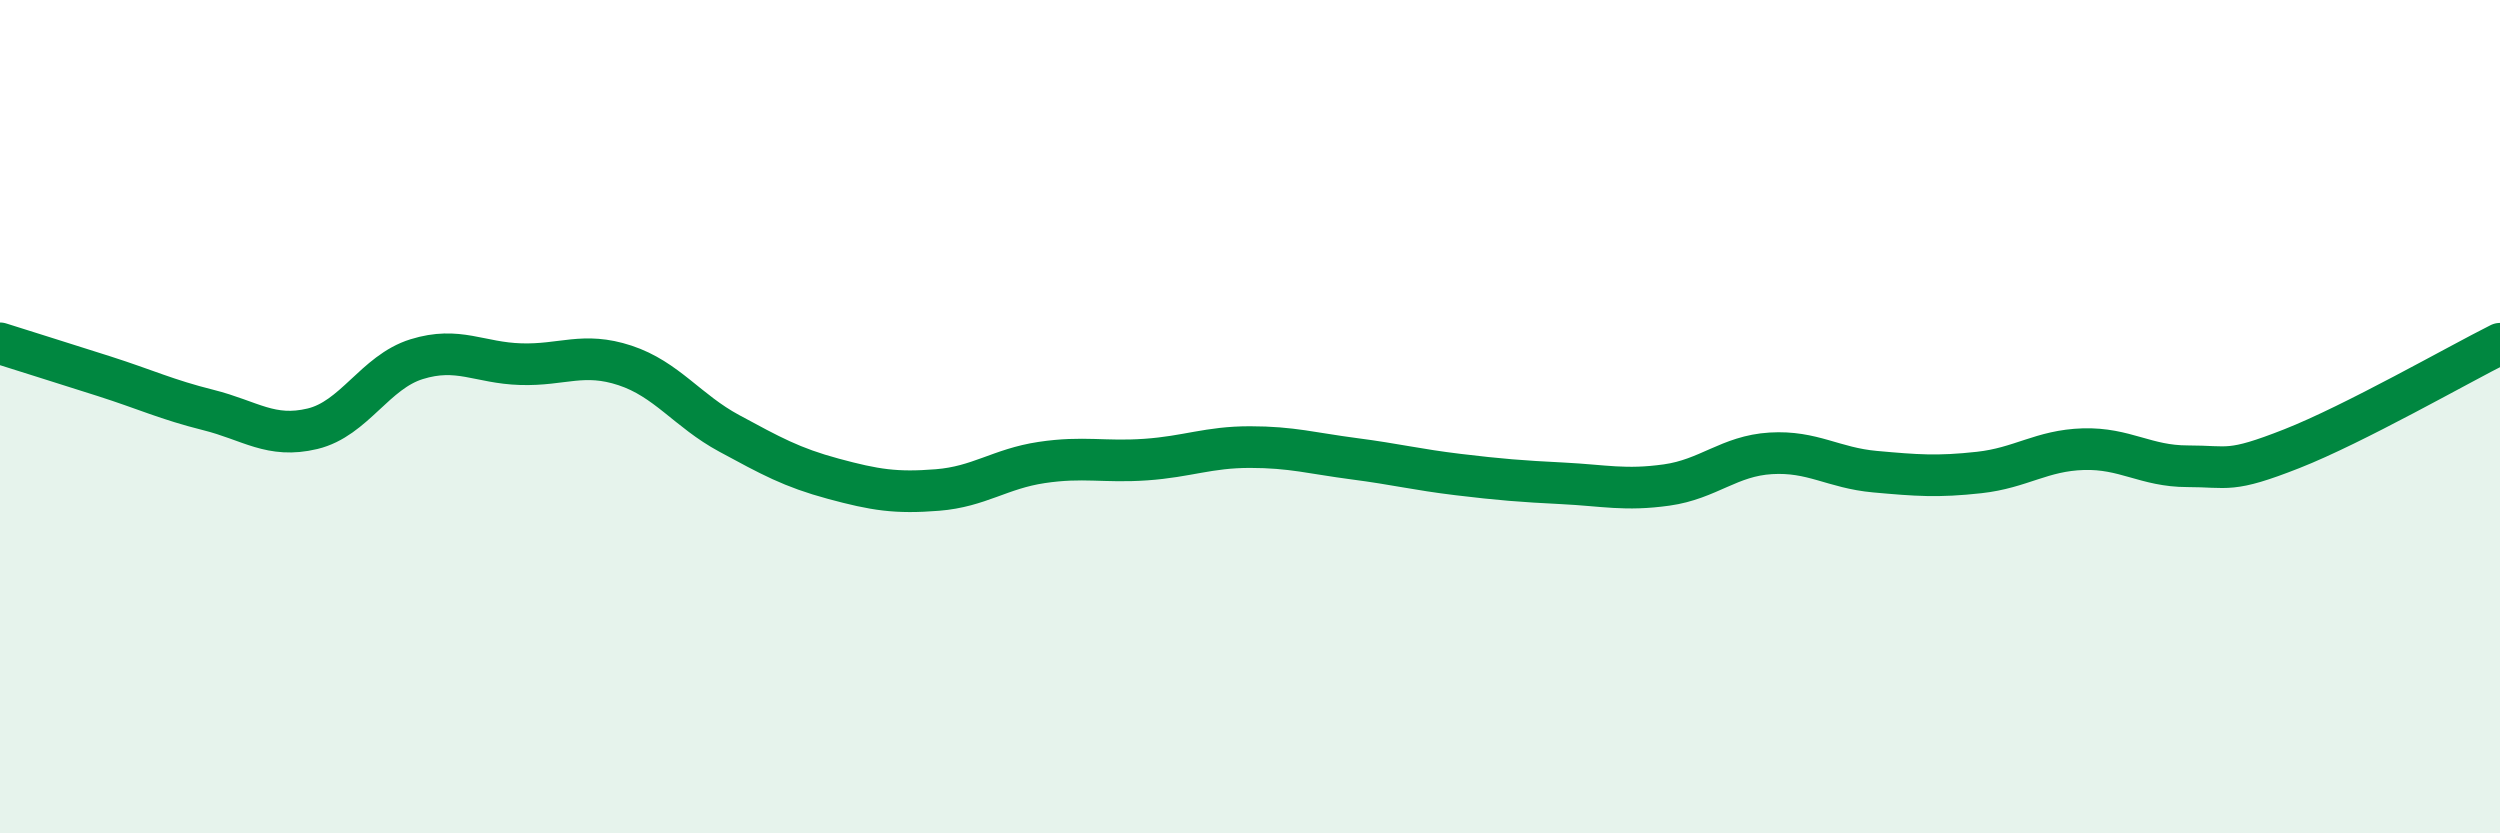 
    <svg width="60" height="20" viewBox="0 0 60 20" xmlns="http://www.w3.org/2000/svg">
      <path
        d="M 0,8.24 C 0.5,8.4 1.5,8.71 2.5,9.03 C 3.5,9.35 4,9.59 5,9.84 C 6,10.09 6.5,10.53 7.5,10.29 C 8.5,10.05 9,8.93 10,8.62 C 11,8.31 11.5,8.71 12.5,8.74 C 13.5,8.77 14,8.44 15,8.77 C 16,9.1 16.5,9.86 17.5,10.4 C 18.5,10.94 19,11.22 20,11.49 C 21,11.76 21.5,11.84 22.5,11.76 C 23.5,11.68 24,11.25 25,11.1 C 26,10.95 26.5,11.1 27.5,11.03 C 28.5,10.96 29,10.73 30,10.73 C 31,10.73 31.5,10.88 32.5,11.01 C 33.5,11.14 34,11.27 35,11.39 C 36,11.51 36.5,11.55 37.5,11.6 C 38.5,11.65 39,11.78 40,11.64 C 41,11.5 41.5,10.94 42.5,10.88 C 43.5,10.82 44,11.23 45,11.32 C 46,11.41 46.5,11.45 47.5,11.34 C 48.5,11.23 49,10.81 50,10.78 C 51,10.75 51.5,11.19 52.5,11.19 C 53.5,11.19 53.5,11.36 55,10.77 C 56.5,10.18 59,8.75 60,8.25L60 20L0 20Z"
        fill="#008740"
        opacity="0.1"
        stroke-linecap="round"
        stroke-linejoin="round"
      />
      <path
        d="M 0,8.24 C 0.5,8.4 1.5,8.71 2.5,9.03 C 3.5,9.35 4,9.59 5,9.84 C 6,10.09 6.5,10.53 7.5,10.29 C 8.5,10.05 9,8.93 10,8.62 C 11,8.31 11.5,8.71 12.5,8.74 C 13.5,8.77 14,8.44 15,8.77 C 16,9.1 16.5,9.86 17.5,10.4 C 18.5,10.94 19,11.22 20,11.49 C 21,11.76 21.5,11.84 22.5,11.76 C 23.5,11.68 24,11.25 25,11.1 C 26,10.95 26.5,11.1 27.5,11.03 C 28.5,10.96 29,10.73 30,10.73 C 31,10.73 31.5,10.88 32.5,11.01 C 33.5,11.14 34,11.27 35,11.39 C 36,11.51 36.5,11.55 37.5,11.6 C 38.5,11.65 39,11.78 40,11.64 C 41,11.5 41.5,10.94 42.5,10.88 C 43.5,10.82 44,11.23 45,11.32 C 46,11.41 46.5,11.45 47.5,11.34 C 48.5,11.23 49,10.81 50,10.78 C 51,10.75 51.5,11.19 52.5,11.19 C 53.5,11.19 53.5,11.36 55,10.77 C 56.5,10.18 59,8.75 60,8.25"
        stroke="#008740"
        stroke-width="1"
        fill="none"
        stroke-linecap="round"
        stroke-linejoin="round"
      />
    </svg>
  